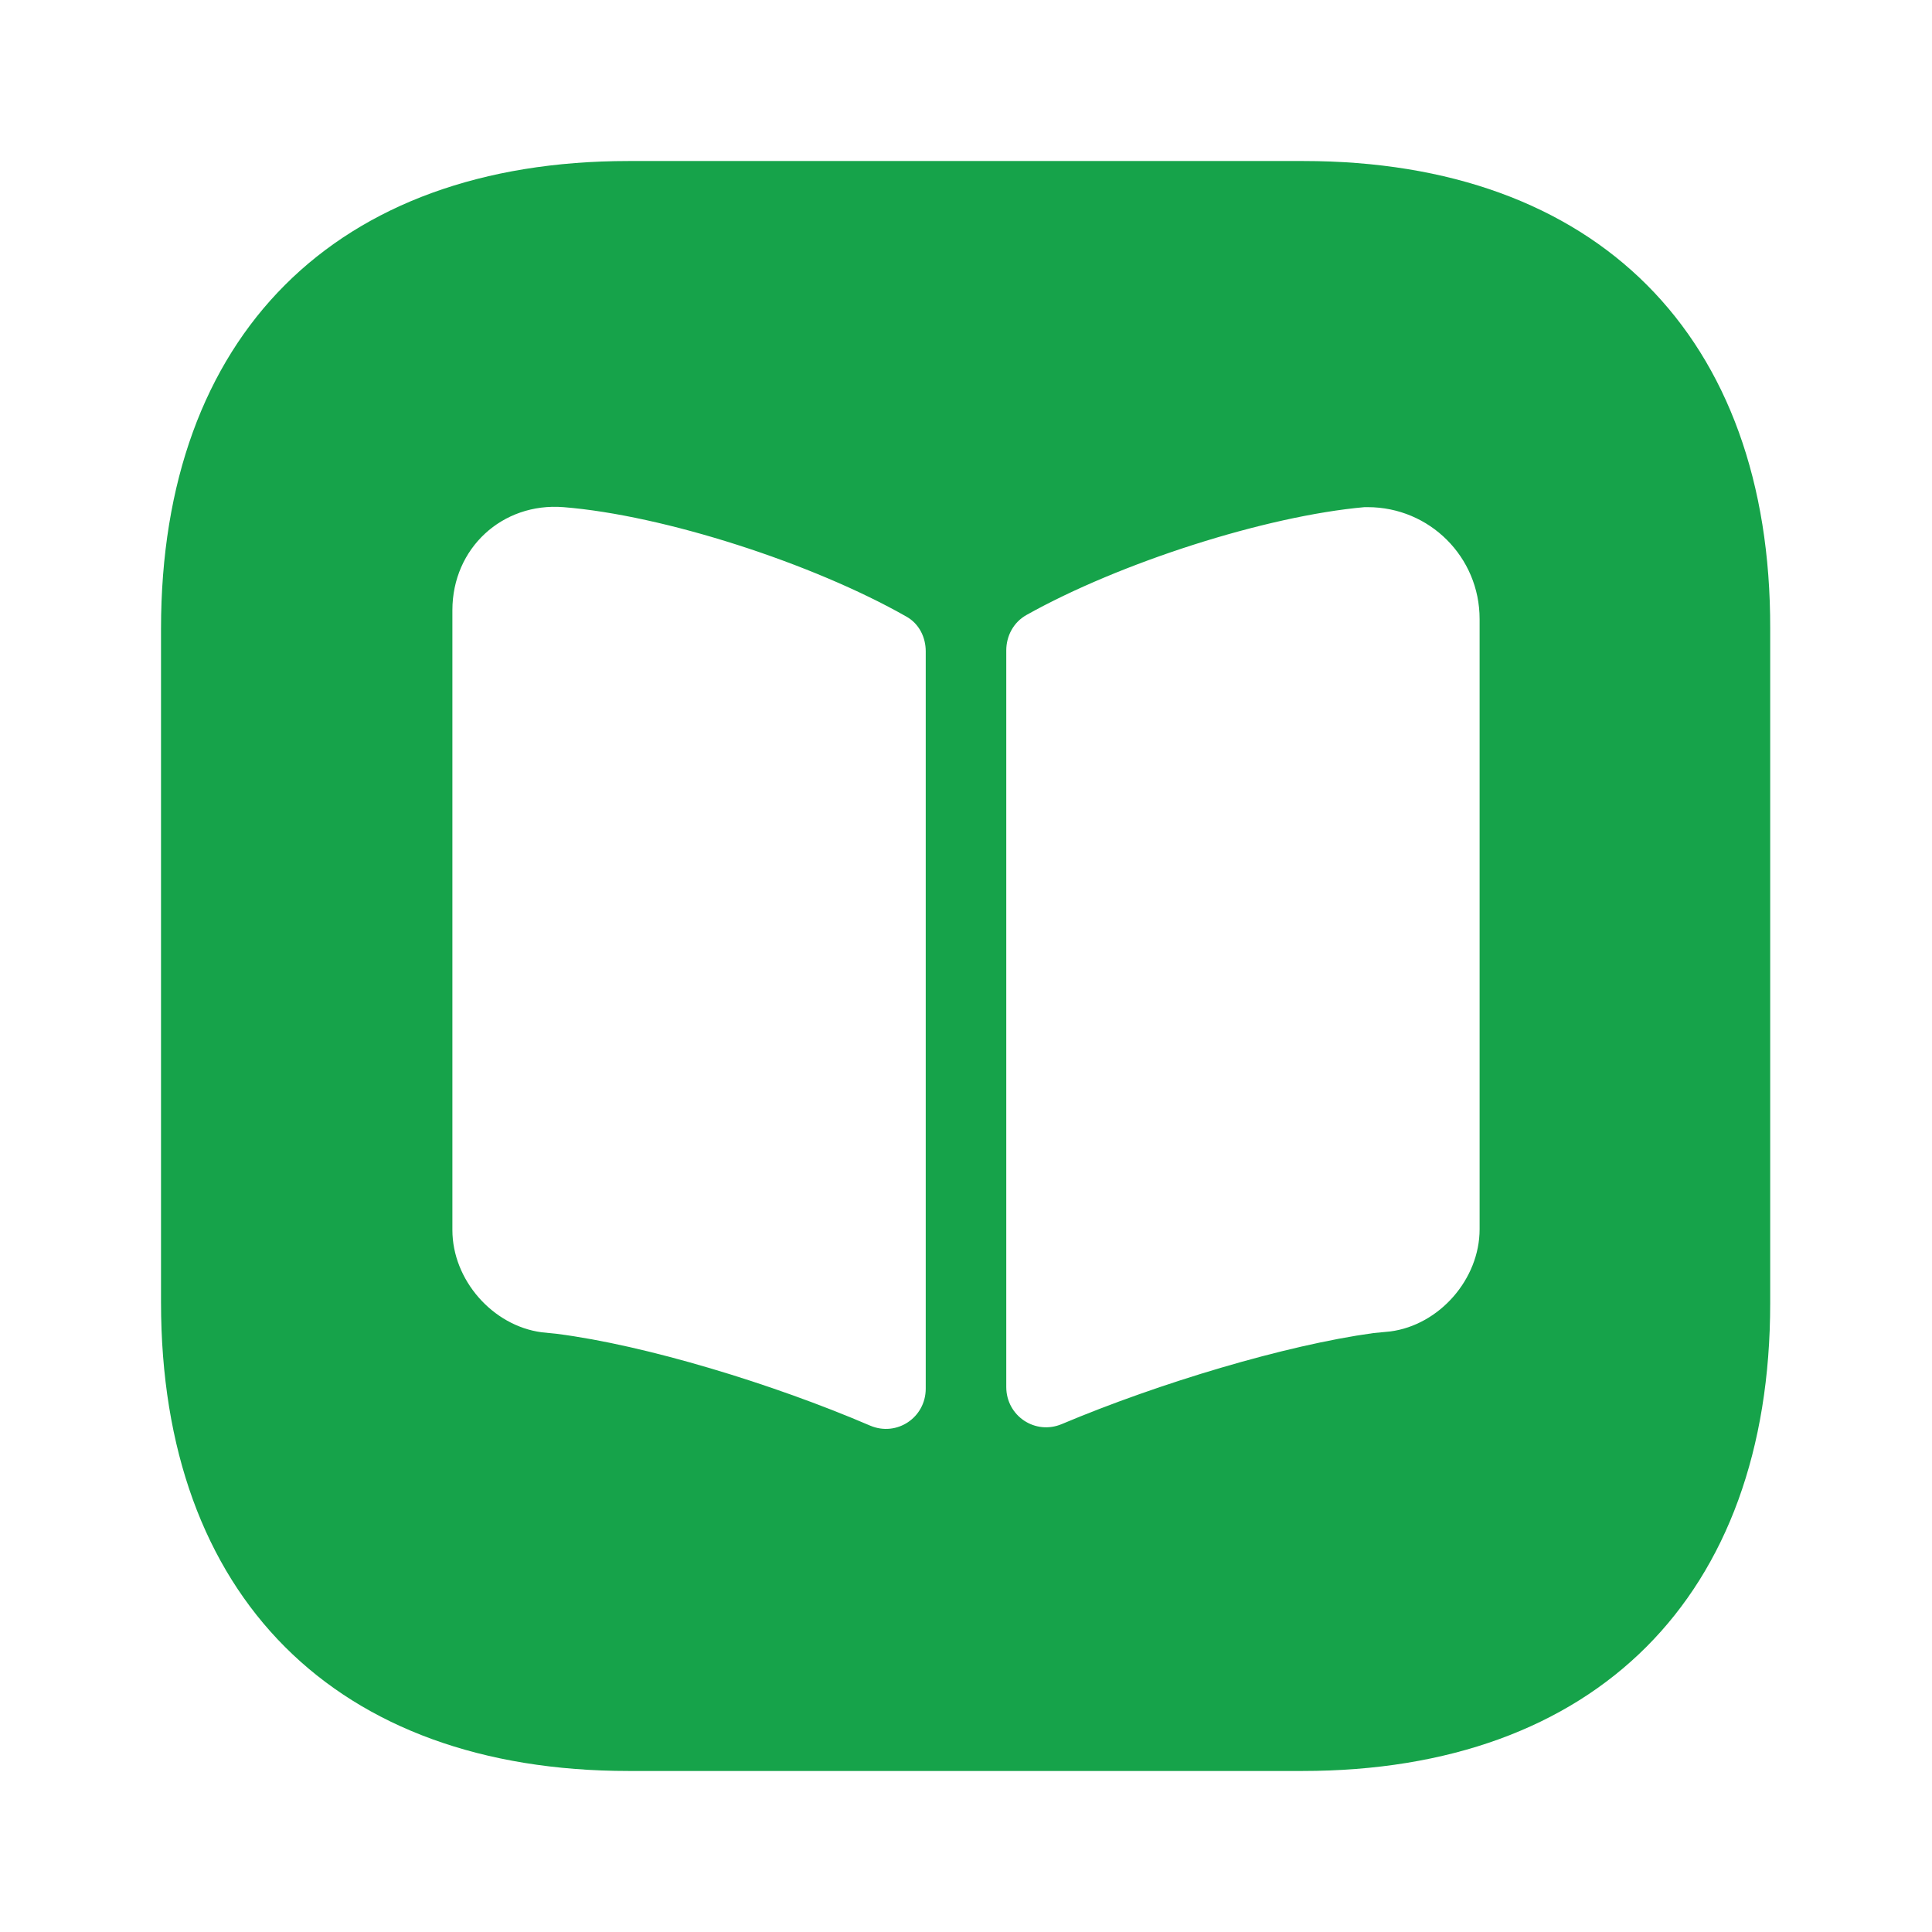 <svg xmlns="http://www.w3.org/2000/svg" fill="none" viewBox="0 0 32 32" height="32" width="32">
<path fill="#16A34A" d="M21.587 2.667H10.413C5.56 2.667 2.667 5.56 2.667 10.413V21.573C2.667 26.44 5.56 29.333 10.413 29.333H21.573C26.427 29.333 29.32 26.44 29.32 21.587V10.413C29.333 5.56 26.44 2.667 21.587 2.667ZM15.333 23C15.333 23.48 14.853 23.8 14.413 23.613C12.8 22.92 10.693 22.28 9.227 22.093L8.973 22.067C8.16 21.96 7.493 21.2 7.493 20.373V10.107C7.493 9.08 8.32 8.32 9.333 8.4C11 8.533 13.467 9.333 15.013 10.213C15.227 10.333 15.333 10.56 15.333 10.787V23ZM24.507 20.36C24.507 21.187 23.84 21.947 23.027 22.053L22.747 22.08C21.293 22.28 19.2 22.907 17.587 23.587C17.147 23.773 16.667 23.453 16.667 22.973V10.773C16.667 10.533 16.787 10.307 17 10.187C18.547 9.32 20.96 8.547 22.6 8.4H22.653C23.68 8.4 24.507 9.227 24.507 10.253V20.36Z"></path>
</svg>
